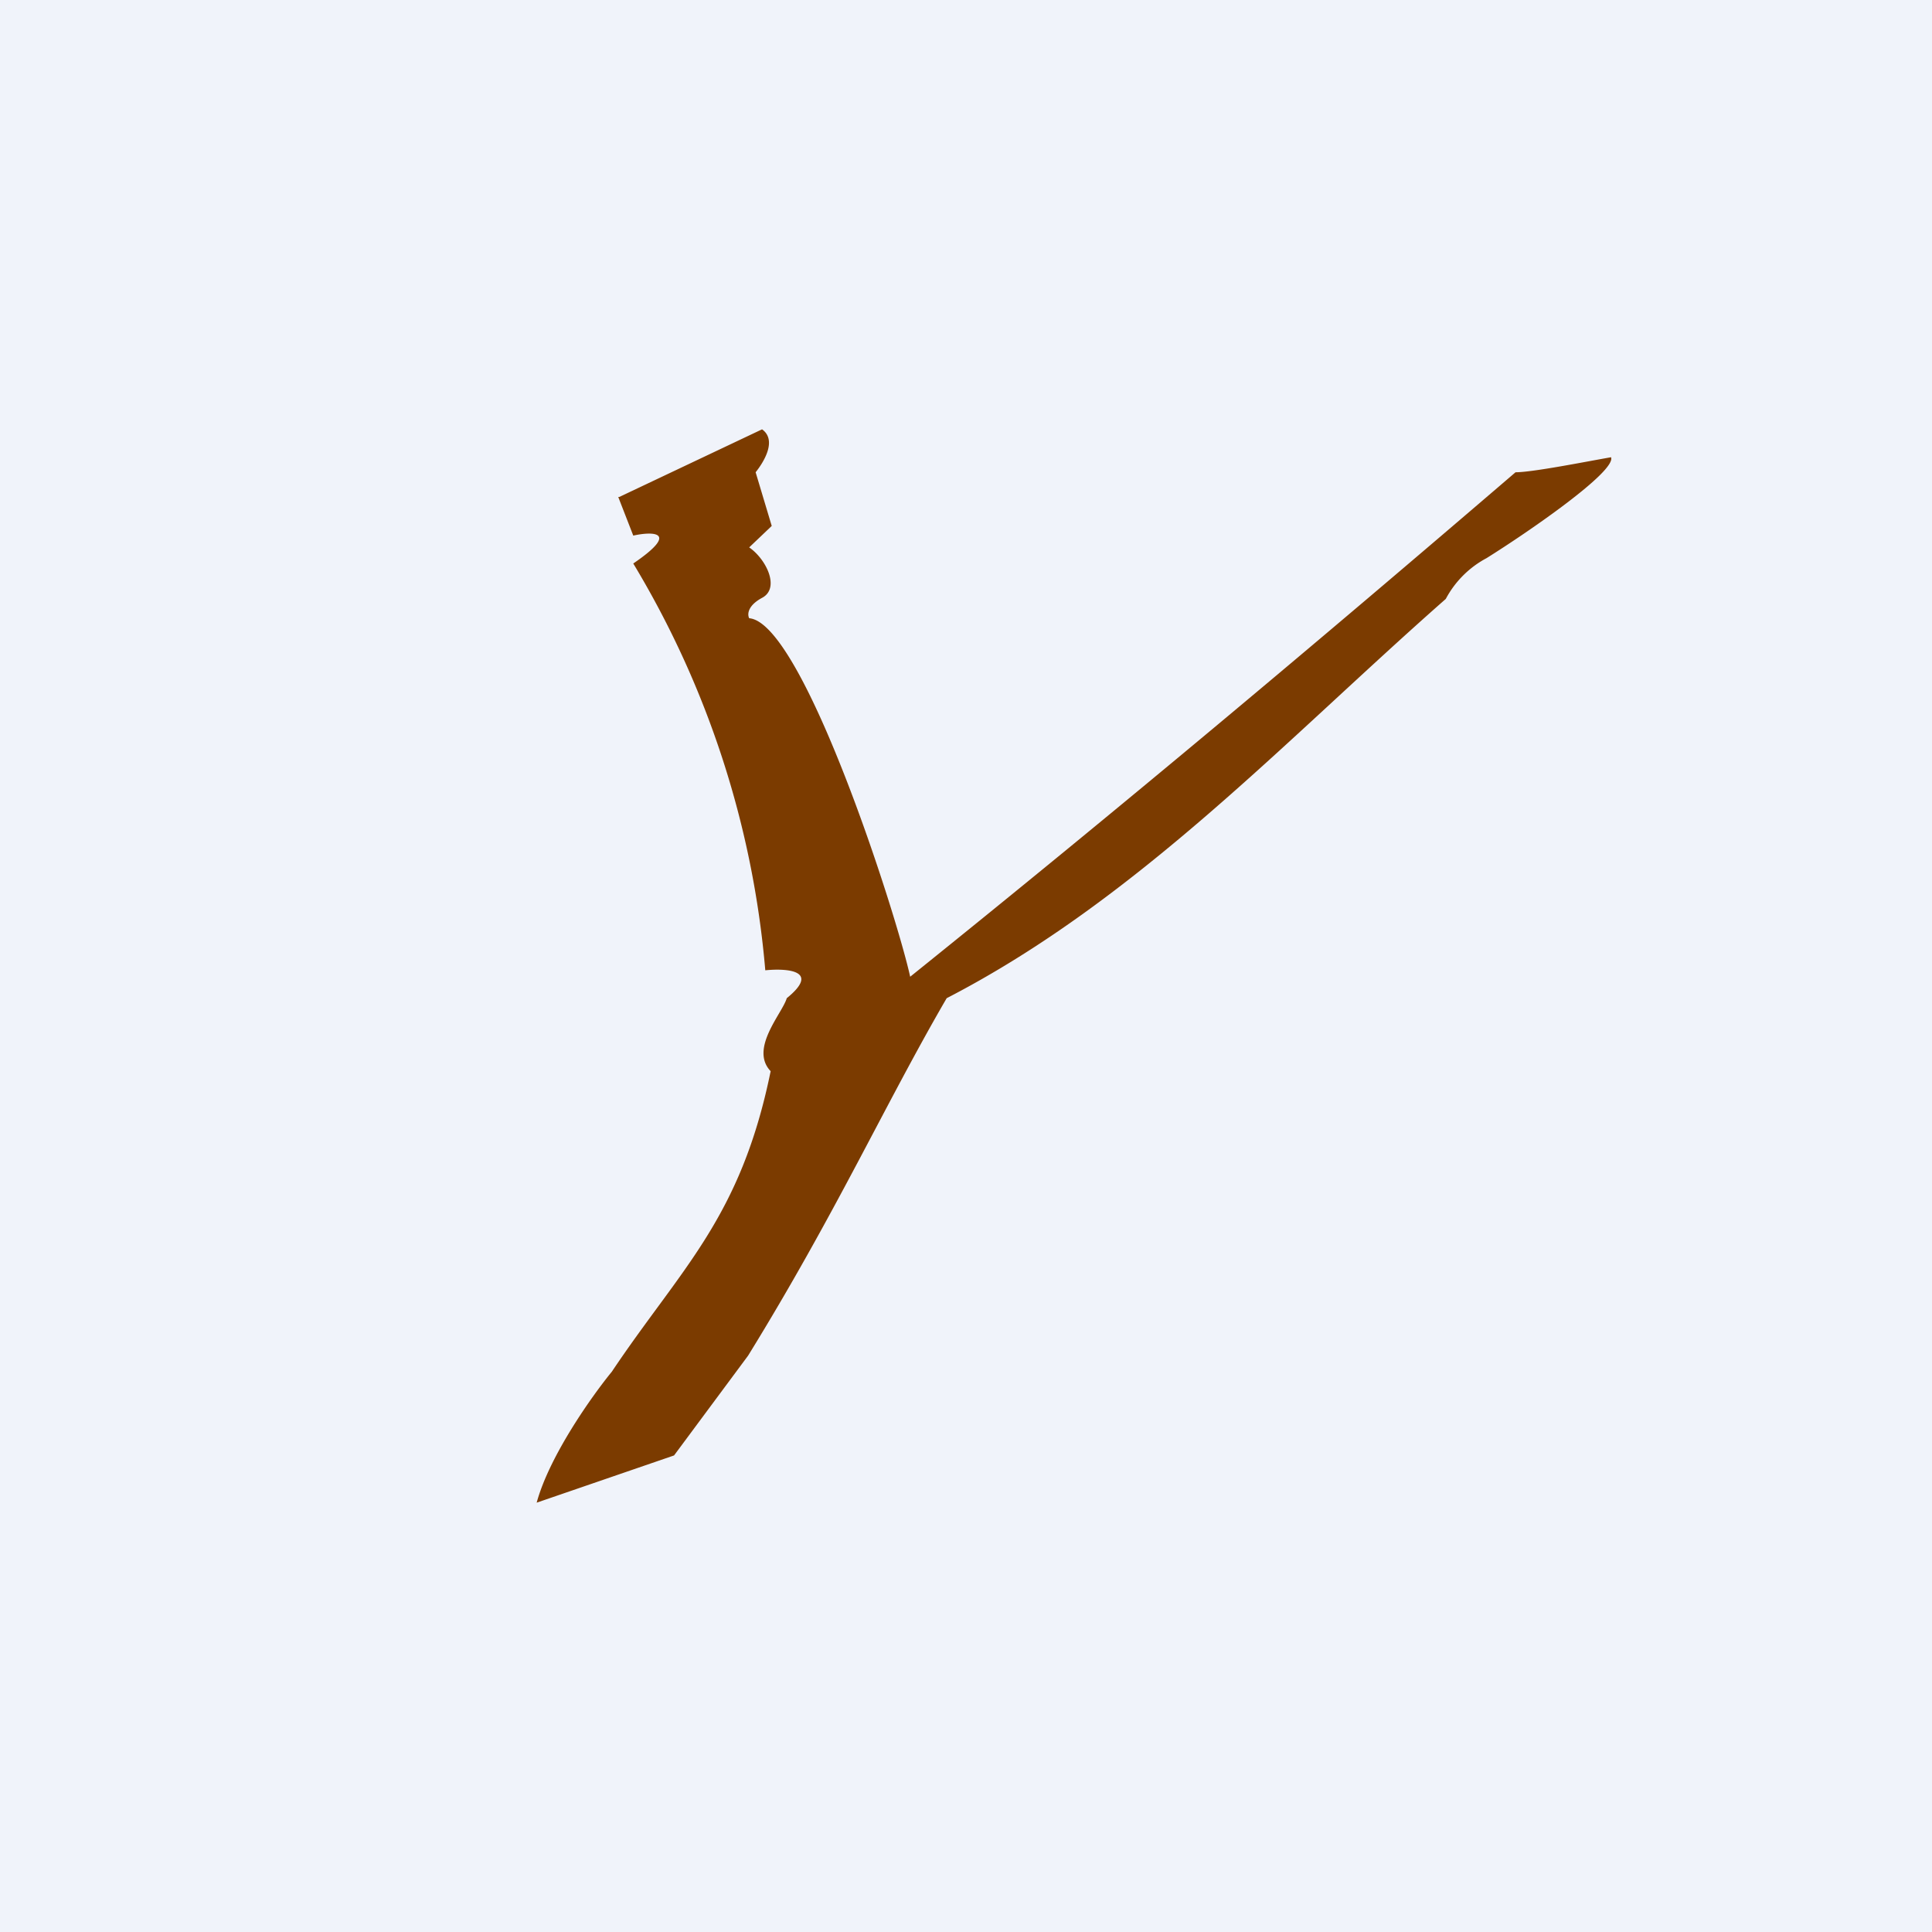 <!-- by TradingView --><svg width="18" height="18" viewBox="0 0 18 18" xmlns="http://www.w3.org/2000/svg"><path fill="#F0F3FA" d="M0 0h18v18H0z"/><path d="M5.77 4.63 7.1 4c.14.1.02.3-.06.4l.15.5-.21.2c.16.11.29.38.12.47-.13.07-.14.15-.12.19.5.04 1.37 2.75 1.5 3.34 1.99-1.6 3.81-3.13 5.64-4.7.16 0 .66-.1.89-.14.05.13-.76.69-1.16.94a.92.92 0 0 0-.38.38C11.97 6.9 10.6 8.38 8.82 9.3c-.57.98-1.03 2-1.85 3.33l-.69.93L5 14c.12-.44.52-1 .7-1.22.65-.97 1.2-1.43 1.48-2.8-.2-.21.11-.54.15-.68.32-.26 0-.28-.2-.26A8.78 8.78 0 0 0 5.9 5.25c.44-.3.18-.3 0-.26l-.14-.36Z" fill="#7B3B00"/></svg>